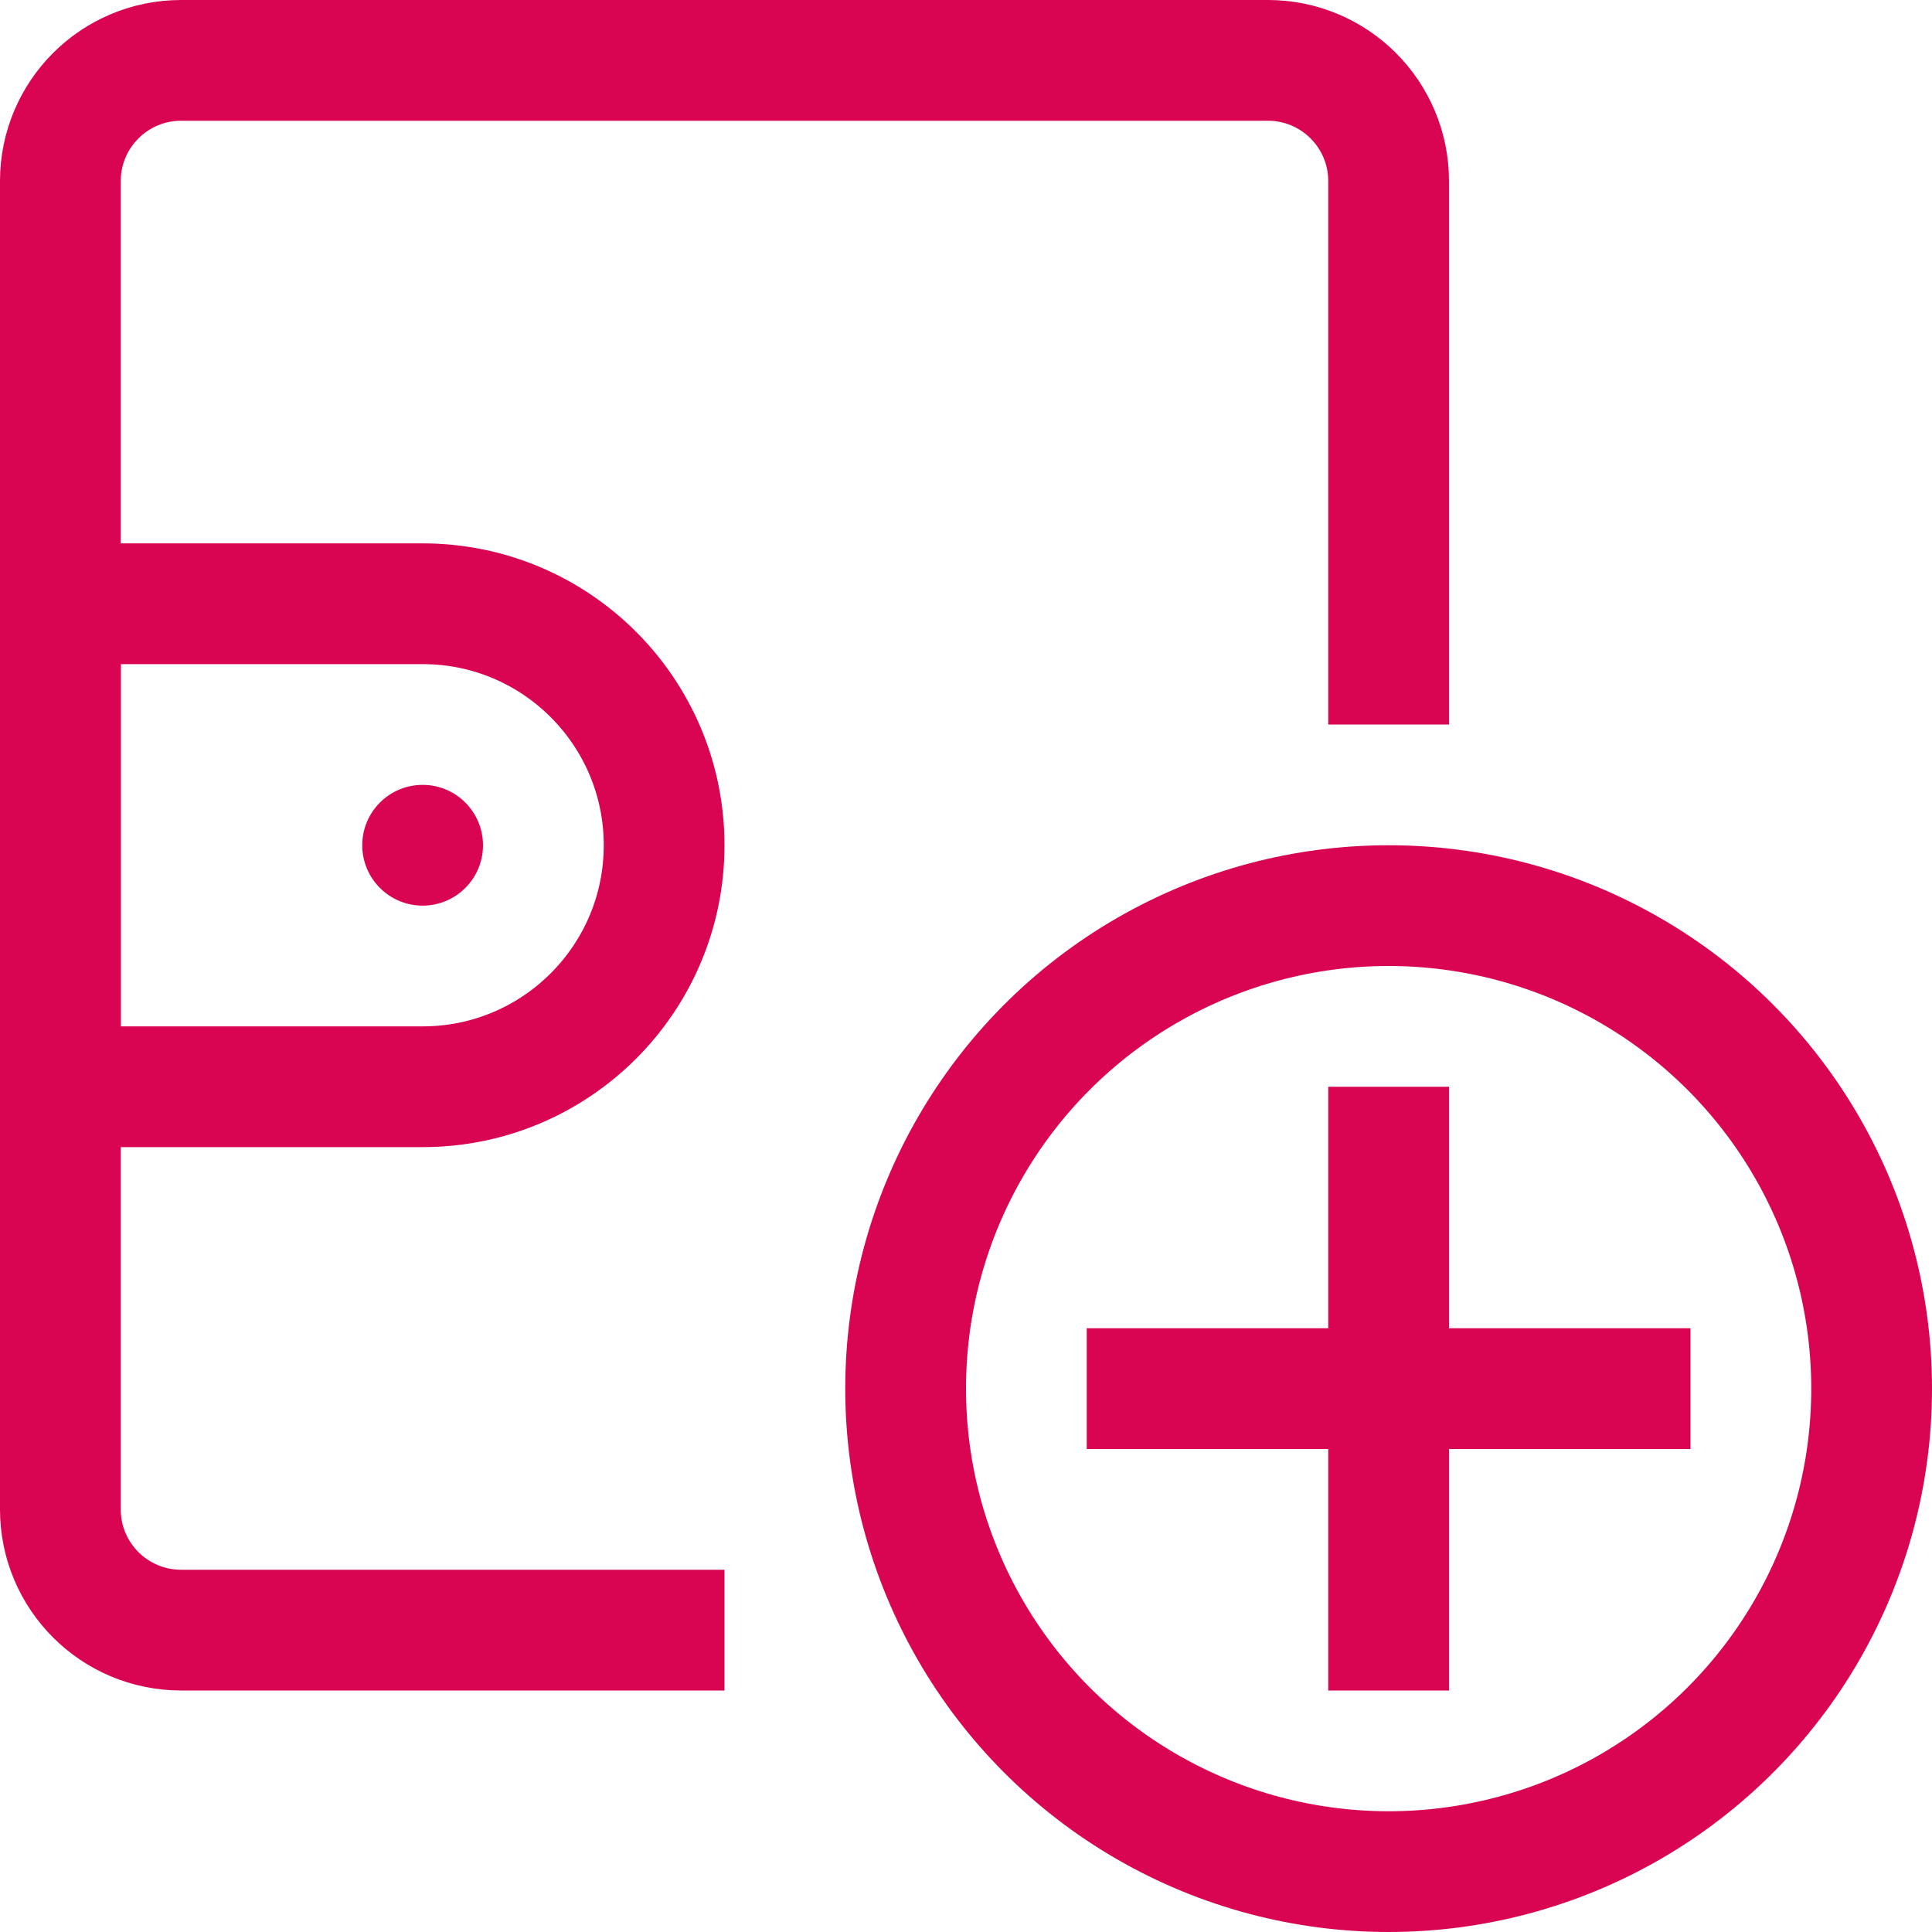 <svg enable-background="new 0 0 32 32" id="Stock_cut" version="1.1" viewBox="0 0 32 32" xml:space="preserve" xmlns="http://www.w3.org/2000/svg" xmlns:xlink="http://www.w3.org/1999/xlink"><desc></desc><g><path d="M23,12V3   c0-1.105-0.895-2-2-2H3C1.895,1,1,1.895,1,3v22c0,1.105,0.895,2,2,2h9" fill="none" stroke="#d90452" stroke-linejoin="round" stroke-miterlimit="10" stroke-width="2px" stroke-linecap="butt" original-stroke="#000000"></path><path d="M7,10H1v8h6   c2.209,0,4-1.791,4-4v0C11,11.791,9.209,10,7,10z" fill="none" stroke="#d90452" stroke-linejoin="round" stroke-miterlimit="10" stroke-width="2px" stroke-linecap="butt" original-stroke="#000000"></path><circle cx="7" cy="14" r="1" fill="#d90452" opacity="1" original-fill="#000000"></circle><circle cx="23" cy="23" fill="none" r="8" stroke="#d90452" stroke-linejoin="round" stroke-miterlimit="10" stroke-width="2px" stroke-linecap="butt" original-stroke="#000000"></circle><line fill="none" stroke="#d90452" stroke-linejoin="round" stroke-miterlimit="10" stroke-width="2px" x1="18" x2="28" y1="23" y2="23" stroke-linecap="butt" original-stroke="#000000"></line><line fill="none" stroke="#d90452" stroke-linejoin="round" stroke-miterlimit="10" stroke-width="2px" x1="23" x2="23" y1="18" y2="28" stroke-linecap="butt" original-stroke="#000000"></line></g></svg>